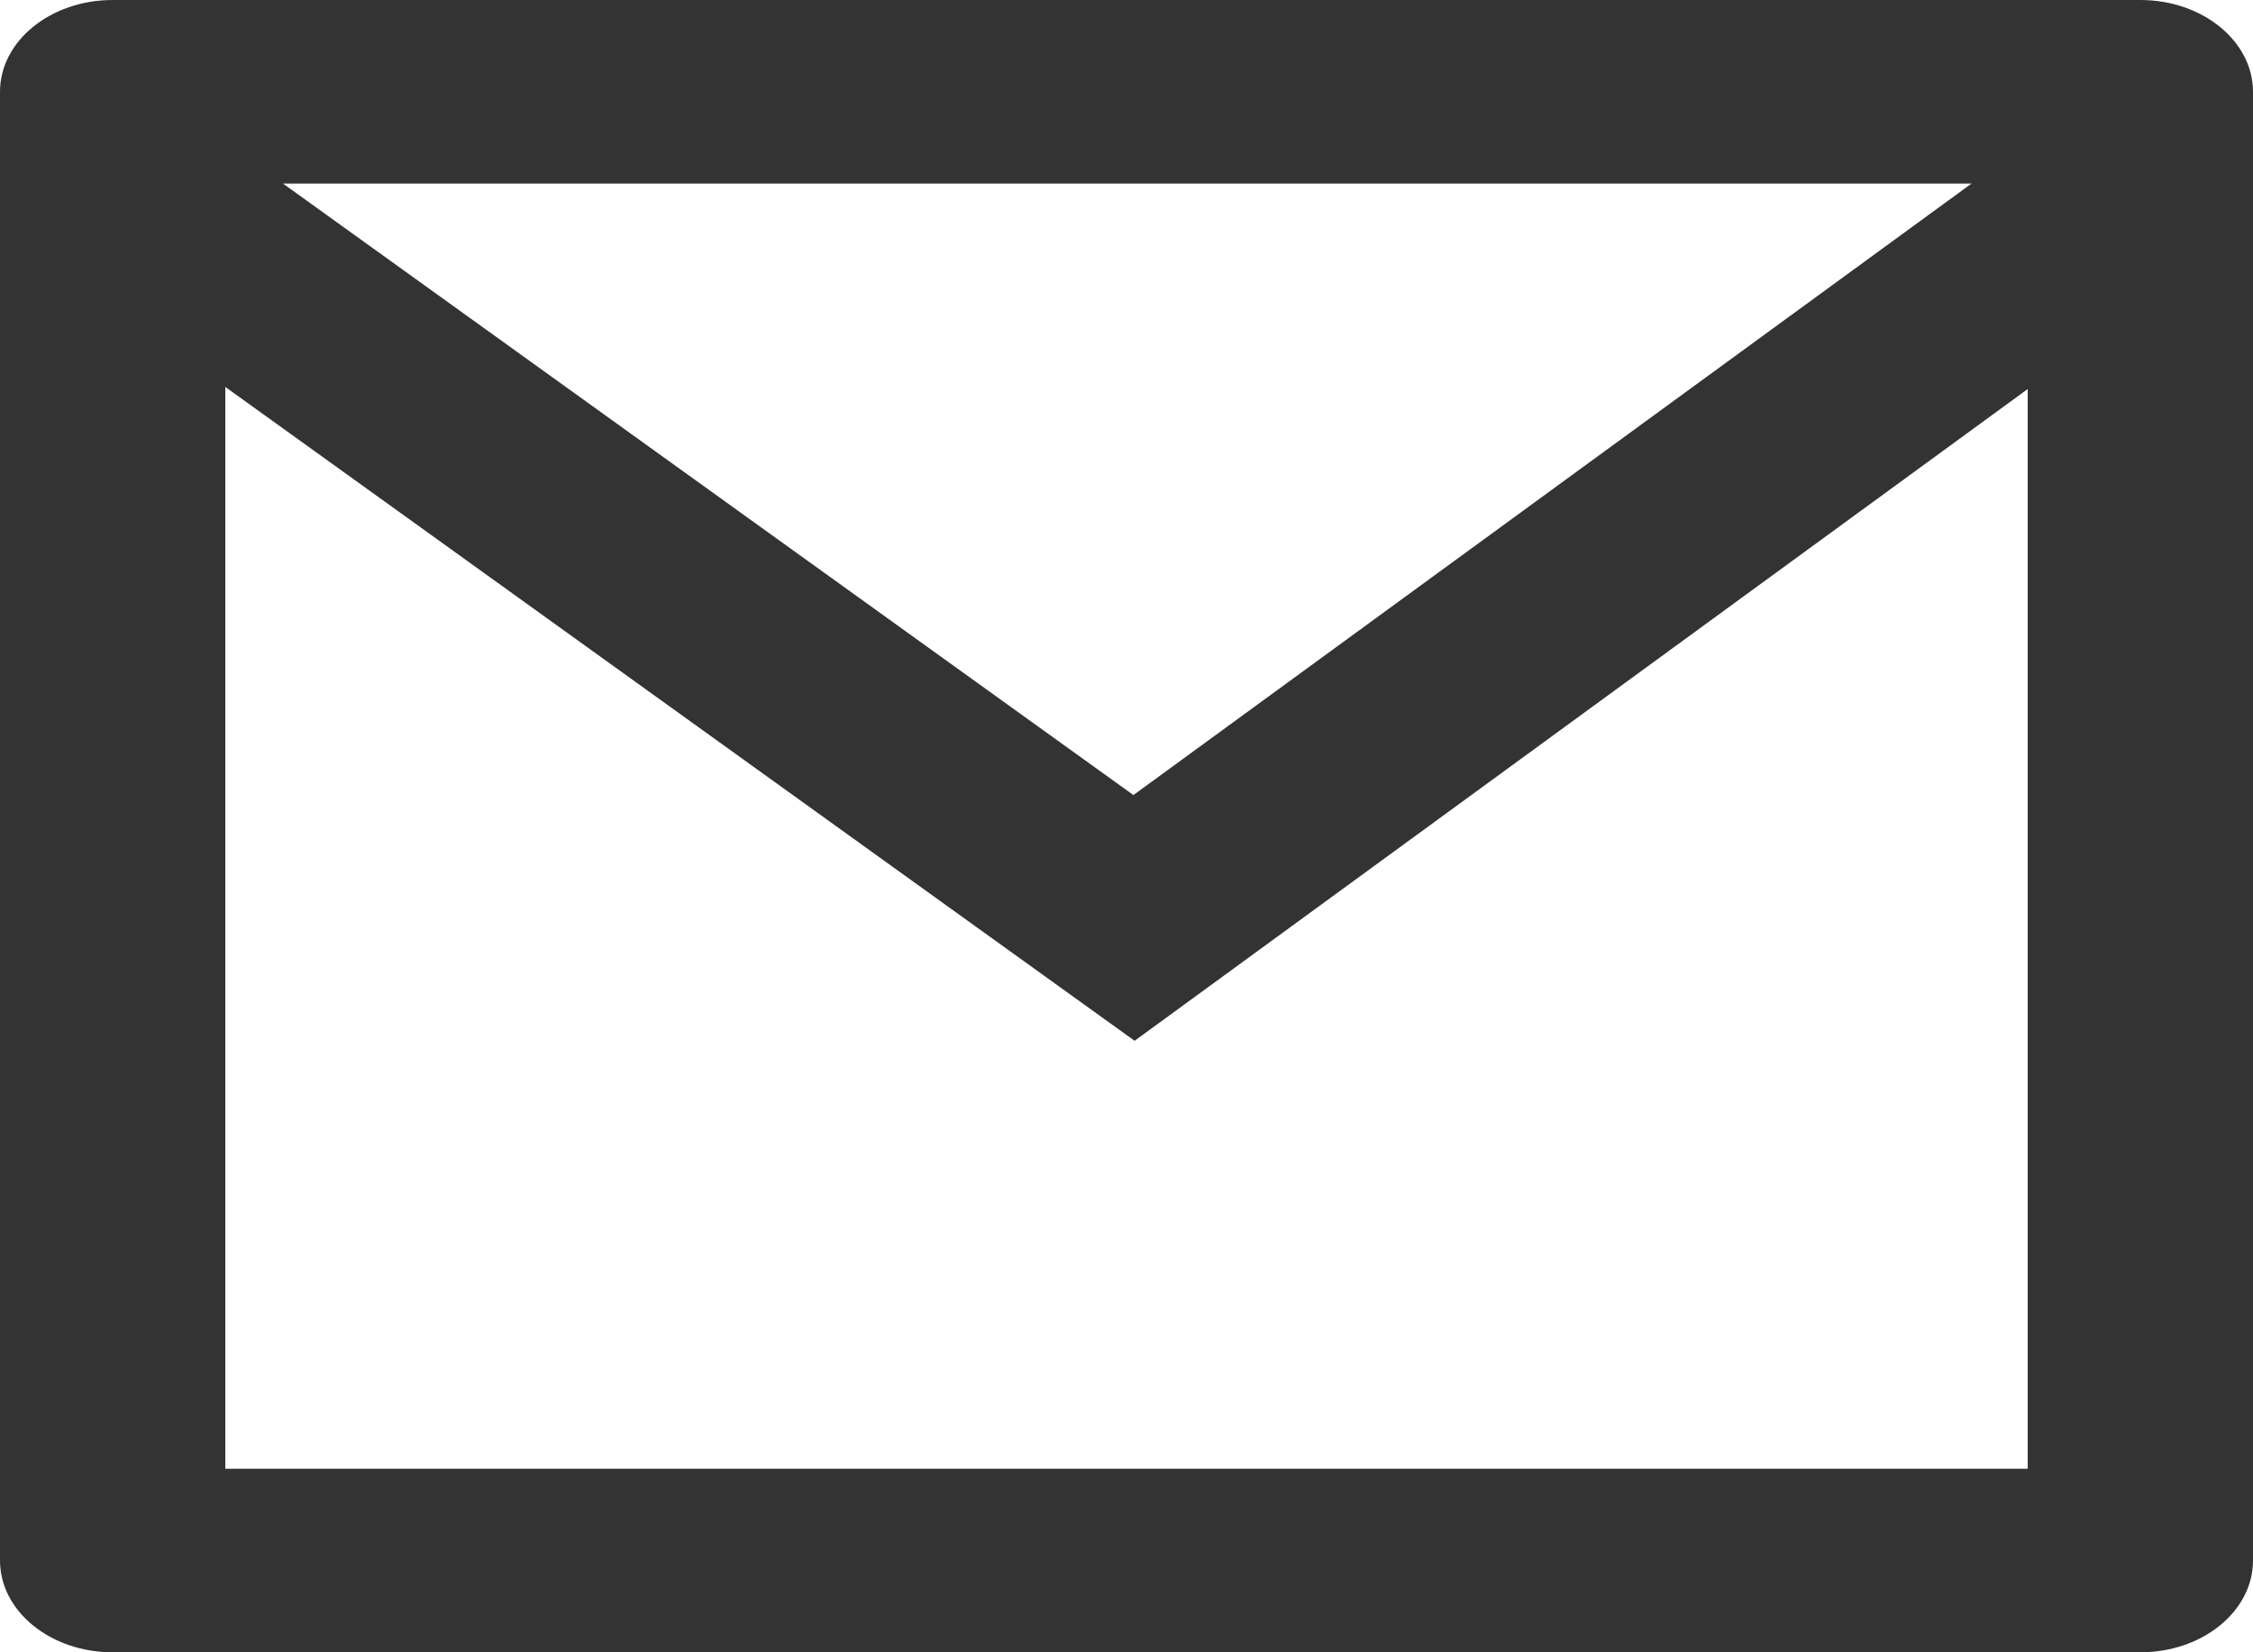 <svg width="15" height="11" viewBox="0 0 15 11" fill="none" xmlns="http://www.w3.org/2000/svg">
<path d="M0.75 0H14.25C14.664 0 15 0.274 15 0.611V10.389C15 10.726 14.664 11 14.25 11H0.75C0.336 11 0 10.726 0 10.389V0.611C0 0.274 0.336 0 0.75 0ZM13.5 2.59L7.554 6.929L1.5 2.576V9.778H13.5V2.59ZM1.884 1.222L7.546 5.293L13.126 1.222H1.884Z" fill="#333333"/>
</svg>
